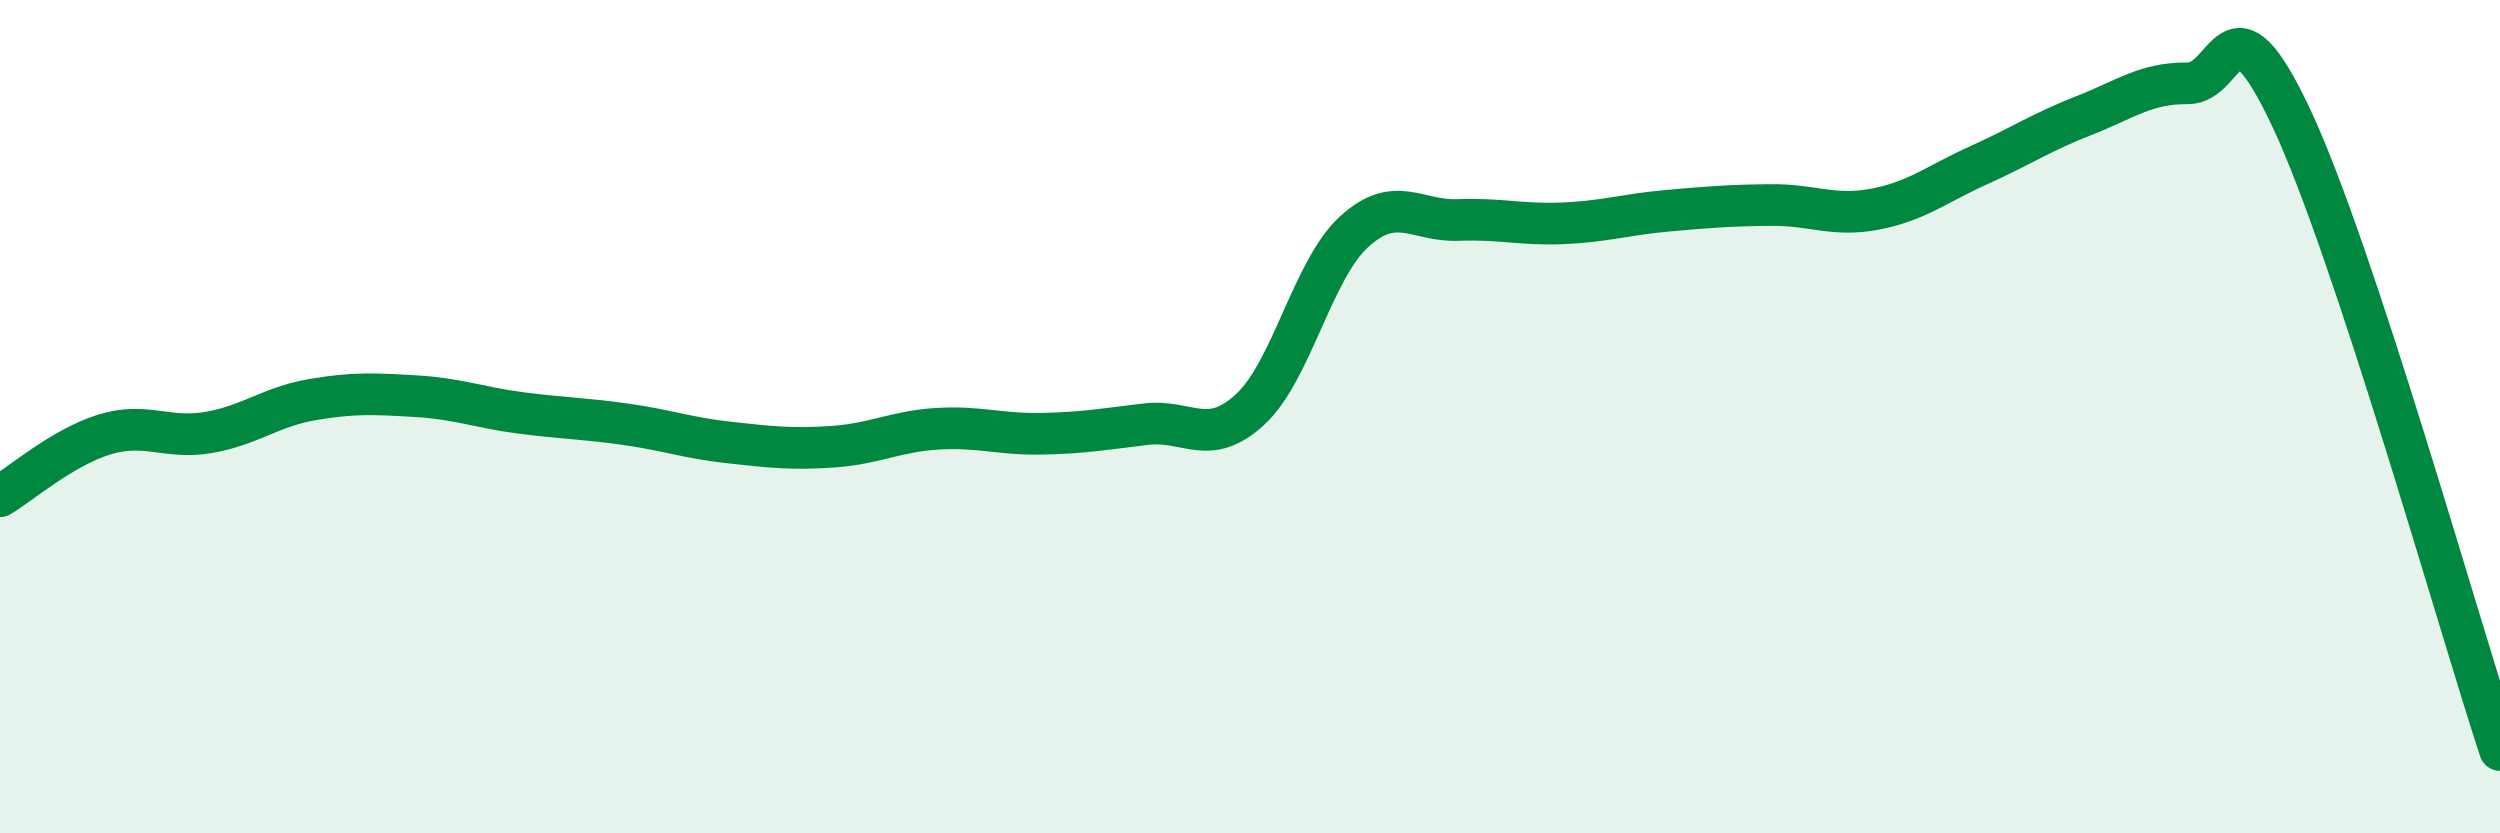 
    <svg width="60" height="20" viewBox="0 0 60 20" xmlns="http://www.w3.org/2000/svg">
      <path
        d="M 0,11.91 C 0.5,11.61 1.5,10.74 2.5,10.43 C 3.5,10.12 4,10.55 5,10.38 C 6,10.21 6.5,9.76 7.5,9.59 C 8.5,9.42 9,9.45 10,9.51 C 11,9.57 11.5,9.78 12.5,9.91 C 13.5,10.04 14,10.04 15,10.18 C 16,10.32 16.5,10.51 17.5,10.62 C 18.5,10.73 19,10.79 20,10.72 C 21,10.65 21.5,10.35 22.5,10.29 C 23.5,10.23 24,10.43 25,10.41 C 26,10.39 26.5,10.3 27.5,10.18 C 28.5,10.06 29,10.75 30,9.83 C 31,8.91 31.5,6.47 32.5,5.56 C 33.5,4.65 34,5.32 35,5.28 C 36,5.24 36.5,5.4 37.5,5.36 C 38.5,5.32 39,5.15 40,5.06 C 41,4.97 41.5,4.93 42.5,4.92 C 43.5,4.91 44,5.21 45,5.02 C 46,4.83 46.5,4.41 47.5,3.96 C 48.5,3.51 49,3.17 50,2.78 C 51,2.39 51.5,1.99 52.5,2 C 53.5,2.01 53.5,-0.35 55,2.85 C 56.5,6.05 59,14.97 60,18L60 20L0 20Z"
        fill="#008740"
        opacity="0.1"
        stroke-linecap="round"
        stroke-linejoin="round"
      />
      <path
        d="M 0,11.91 C 0.5,11.61 1.5,10.74 2.5,10.43 C 3.5,10.12 4,10.55 5,10.38 C 6,10.21 6.5,9.76 7.5,9.59 C 8.5,9.42 9,9.45 10,9.51 C 11,9.57 11.5,9.78 12.5,9.91 C 13.5,10.04 14,10.04 15,10.18 C 16,10.32 16.5,10.51 17.5,10.62 C 18.5,10.73 19,10.79 20,10.72 C 21,10.65 21.5,10.35 22.5,10.29 C 23.5,10.23 24,10.43 25,10.41 C 26,10.39 26.5,10.3 27.5,10.18 C 28.5,10.06 29,10.75 30,9.83 C 31,8.91 31.5,6.47 32.5,5.56 C 33.5,4.65 34,5.32 35,5.28 C 36,5.24 36.5,5.4 37.5,5.36 C 38.5,5.32 39,5.15 40,5.06 C 41,4.97 41.5,4.93 42.5,4.92 C 43.5,4.91 44,5.21 45,5.02 C 46,4.83 46.5,4.41 47.5,3.96 C 48.5,3.51 49,3.17 50,2.78 C 51,2.39 51.5,1.99 52.5,2 C 53.5,2.01 53.5,-0.35 55,2.85 C 56.5,6.05 59,14.97 60,18"
        stroke="#008740"
        stroke-width="1"
        fill="none"
        stroke-linecap="round"
        stroke-linejoin="round"
      />
    </svg>
  